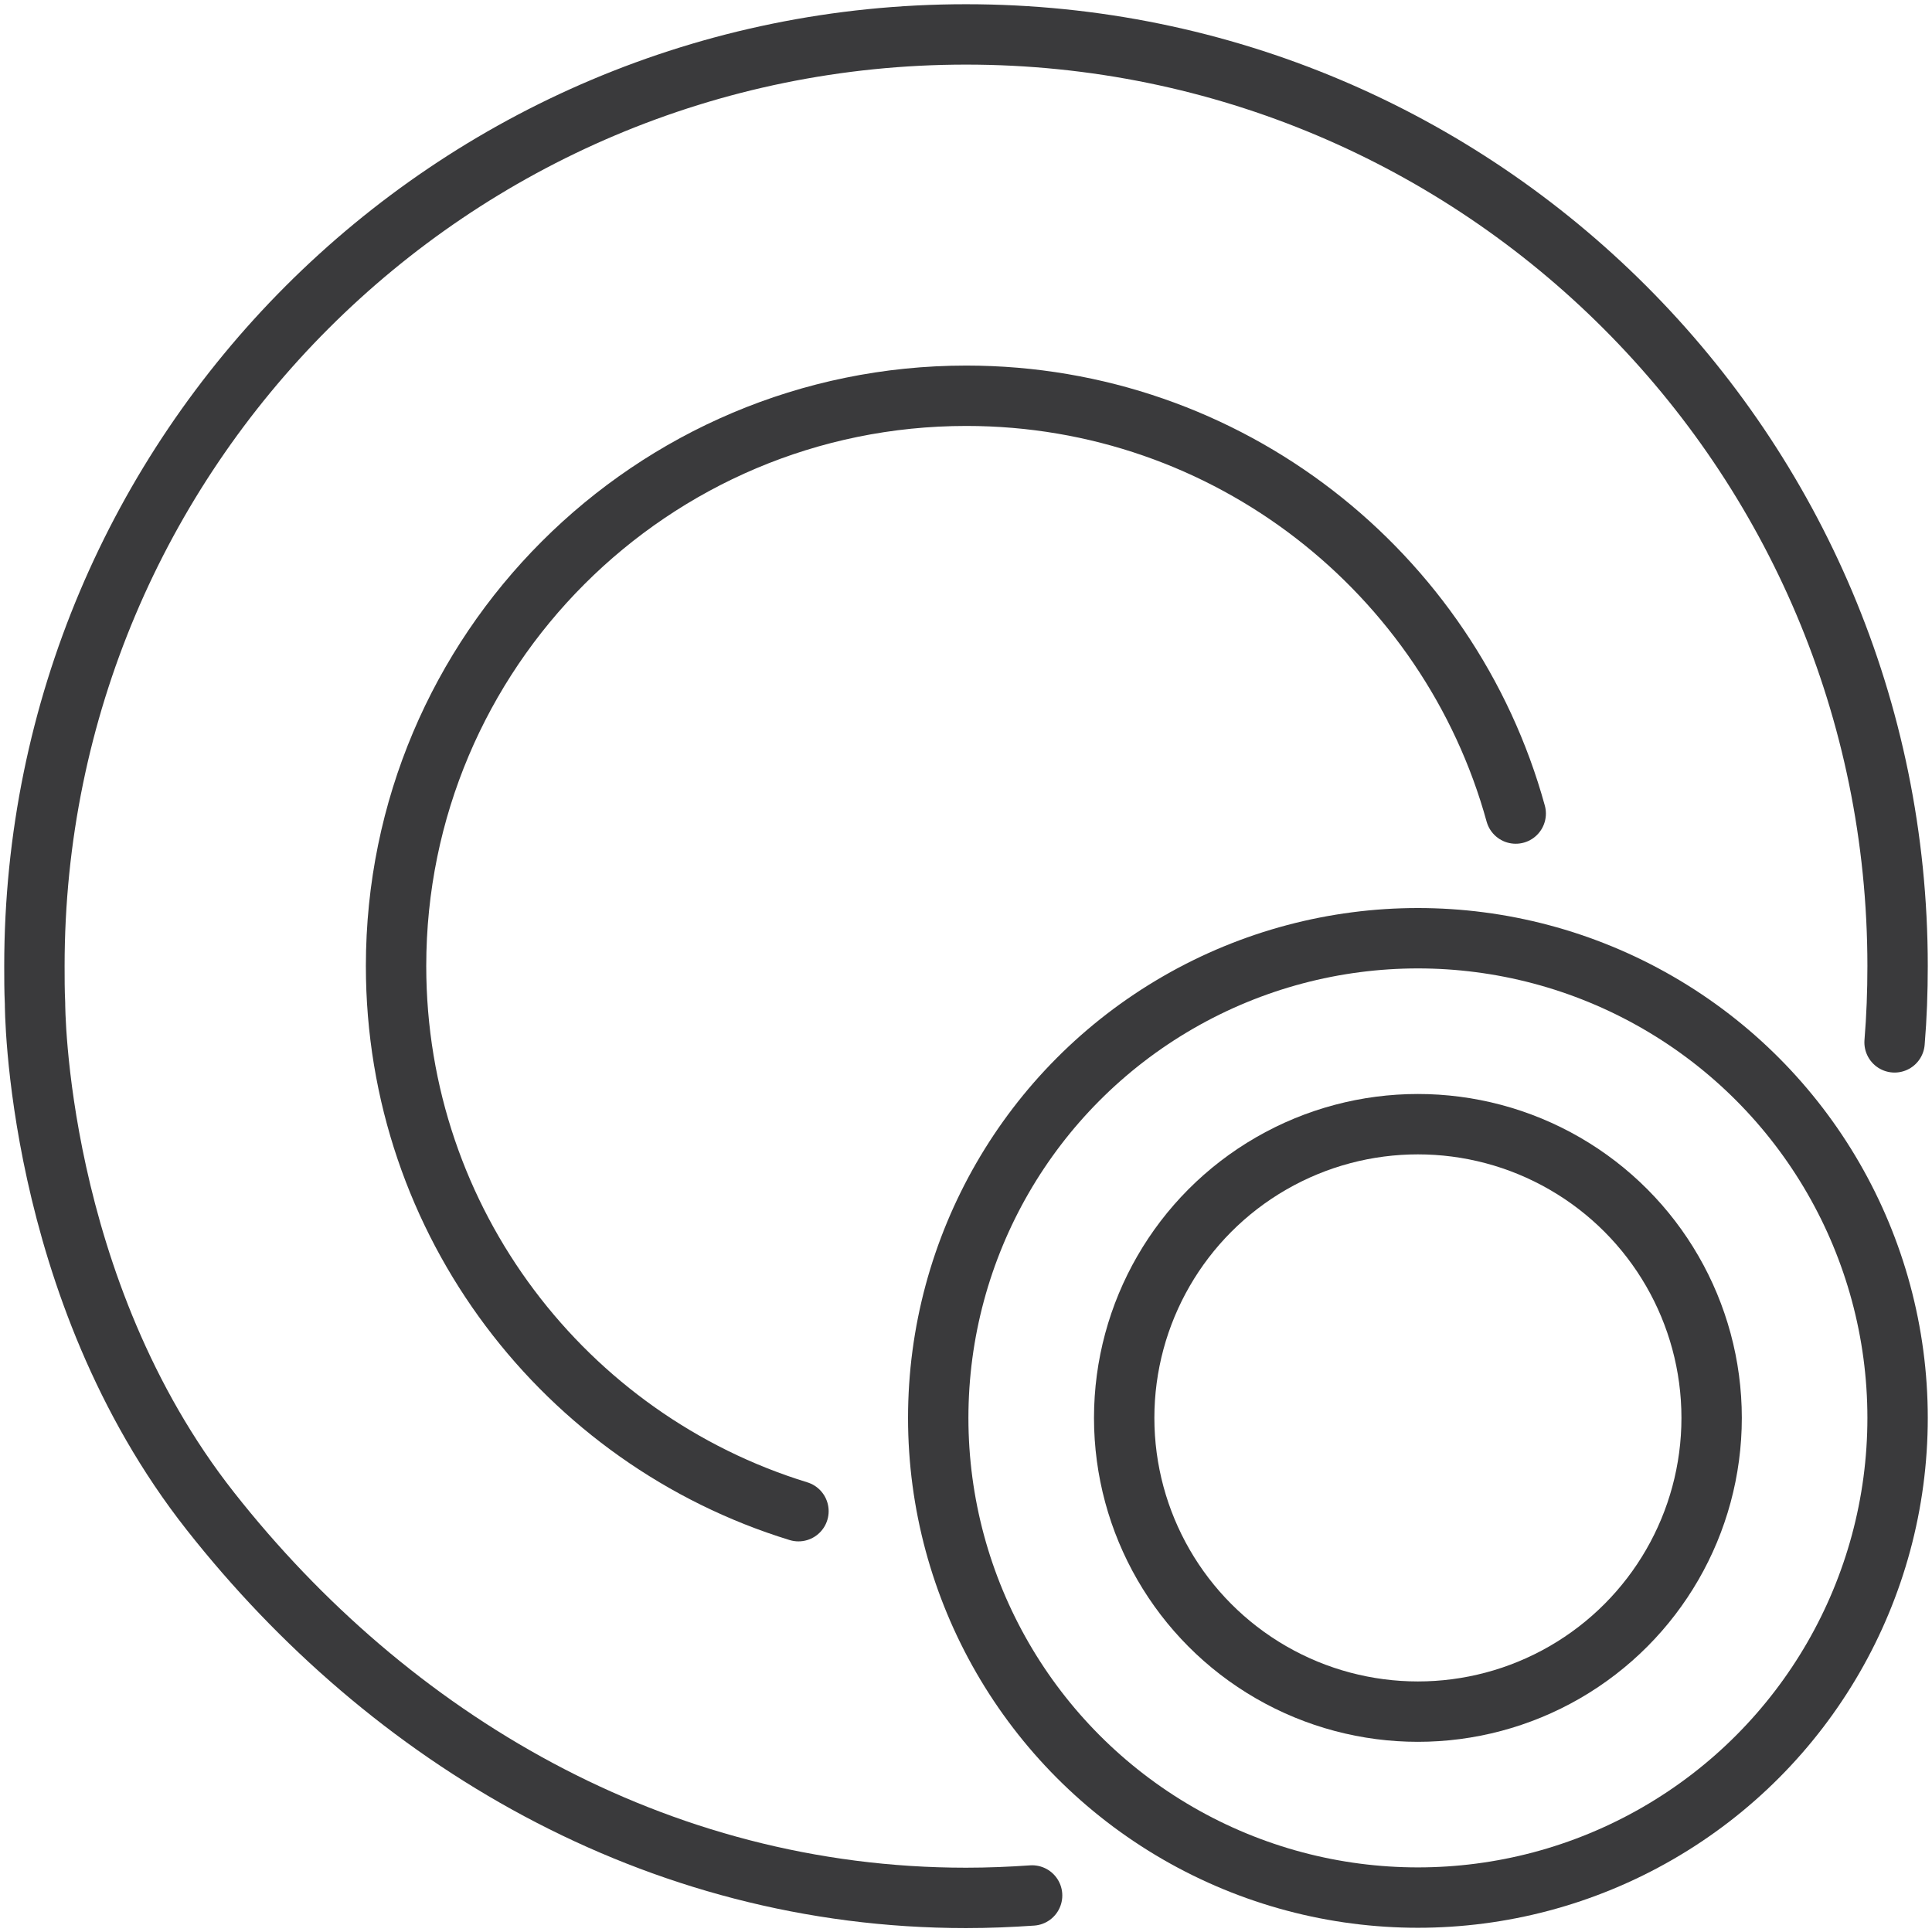 <svg viewBox="0 0 64 64" version="1.1" height="64" width="64" xmlns="http://www.w3.org/2000/svg" id="Icons">
  
  <defs>
    <style>
      .st0 {
        fill: none;
        stroke: #3a3a3c;
        stroke-linecap: round;
        stroke-linejoin: round;
        stroke-width: 2px;
      }
    </style>
  </defs>
  <path d="M62.76,34.53c.07-.84.1-1.68.1-2.53C62.86,14.95,49.05,1.14,32,1.14S1.14,14.95,1.14,32c0,.41,0,.82.02,1.23,0,0-.02,9.43,5.81,16.83,5.92,7.52,14.73,12.81,25.03,12.81.74,0,1.47-.03,2.19-.08" class="st0"></path>
  <path d="M26.45,50.06c-7.72-2.37-13.33-9.56-13.33-18.06,0-10.43,8.46-18.89,18.89-18.89,8.68,0,16,5.86,18.2,13.84" class="st0"></path>
  <circle r="15.89" cy="46.97" cx="46.97" class="st0"></circle>
  <circle r="9.73" cy="46.97" cx="46.97" class="st0"></circle>
</svg>